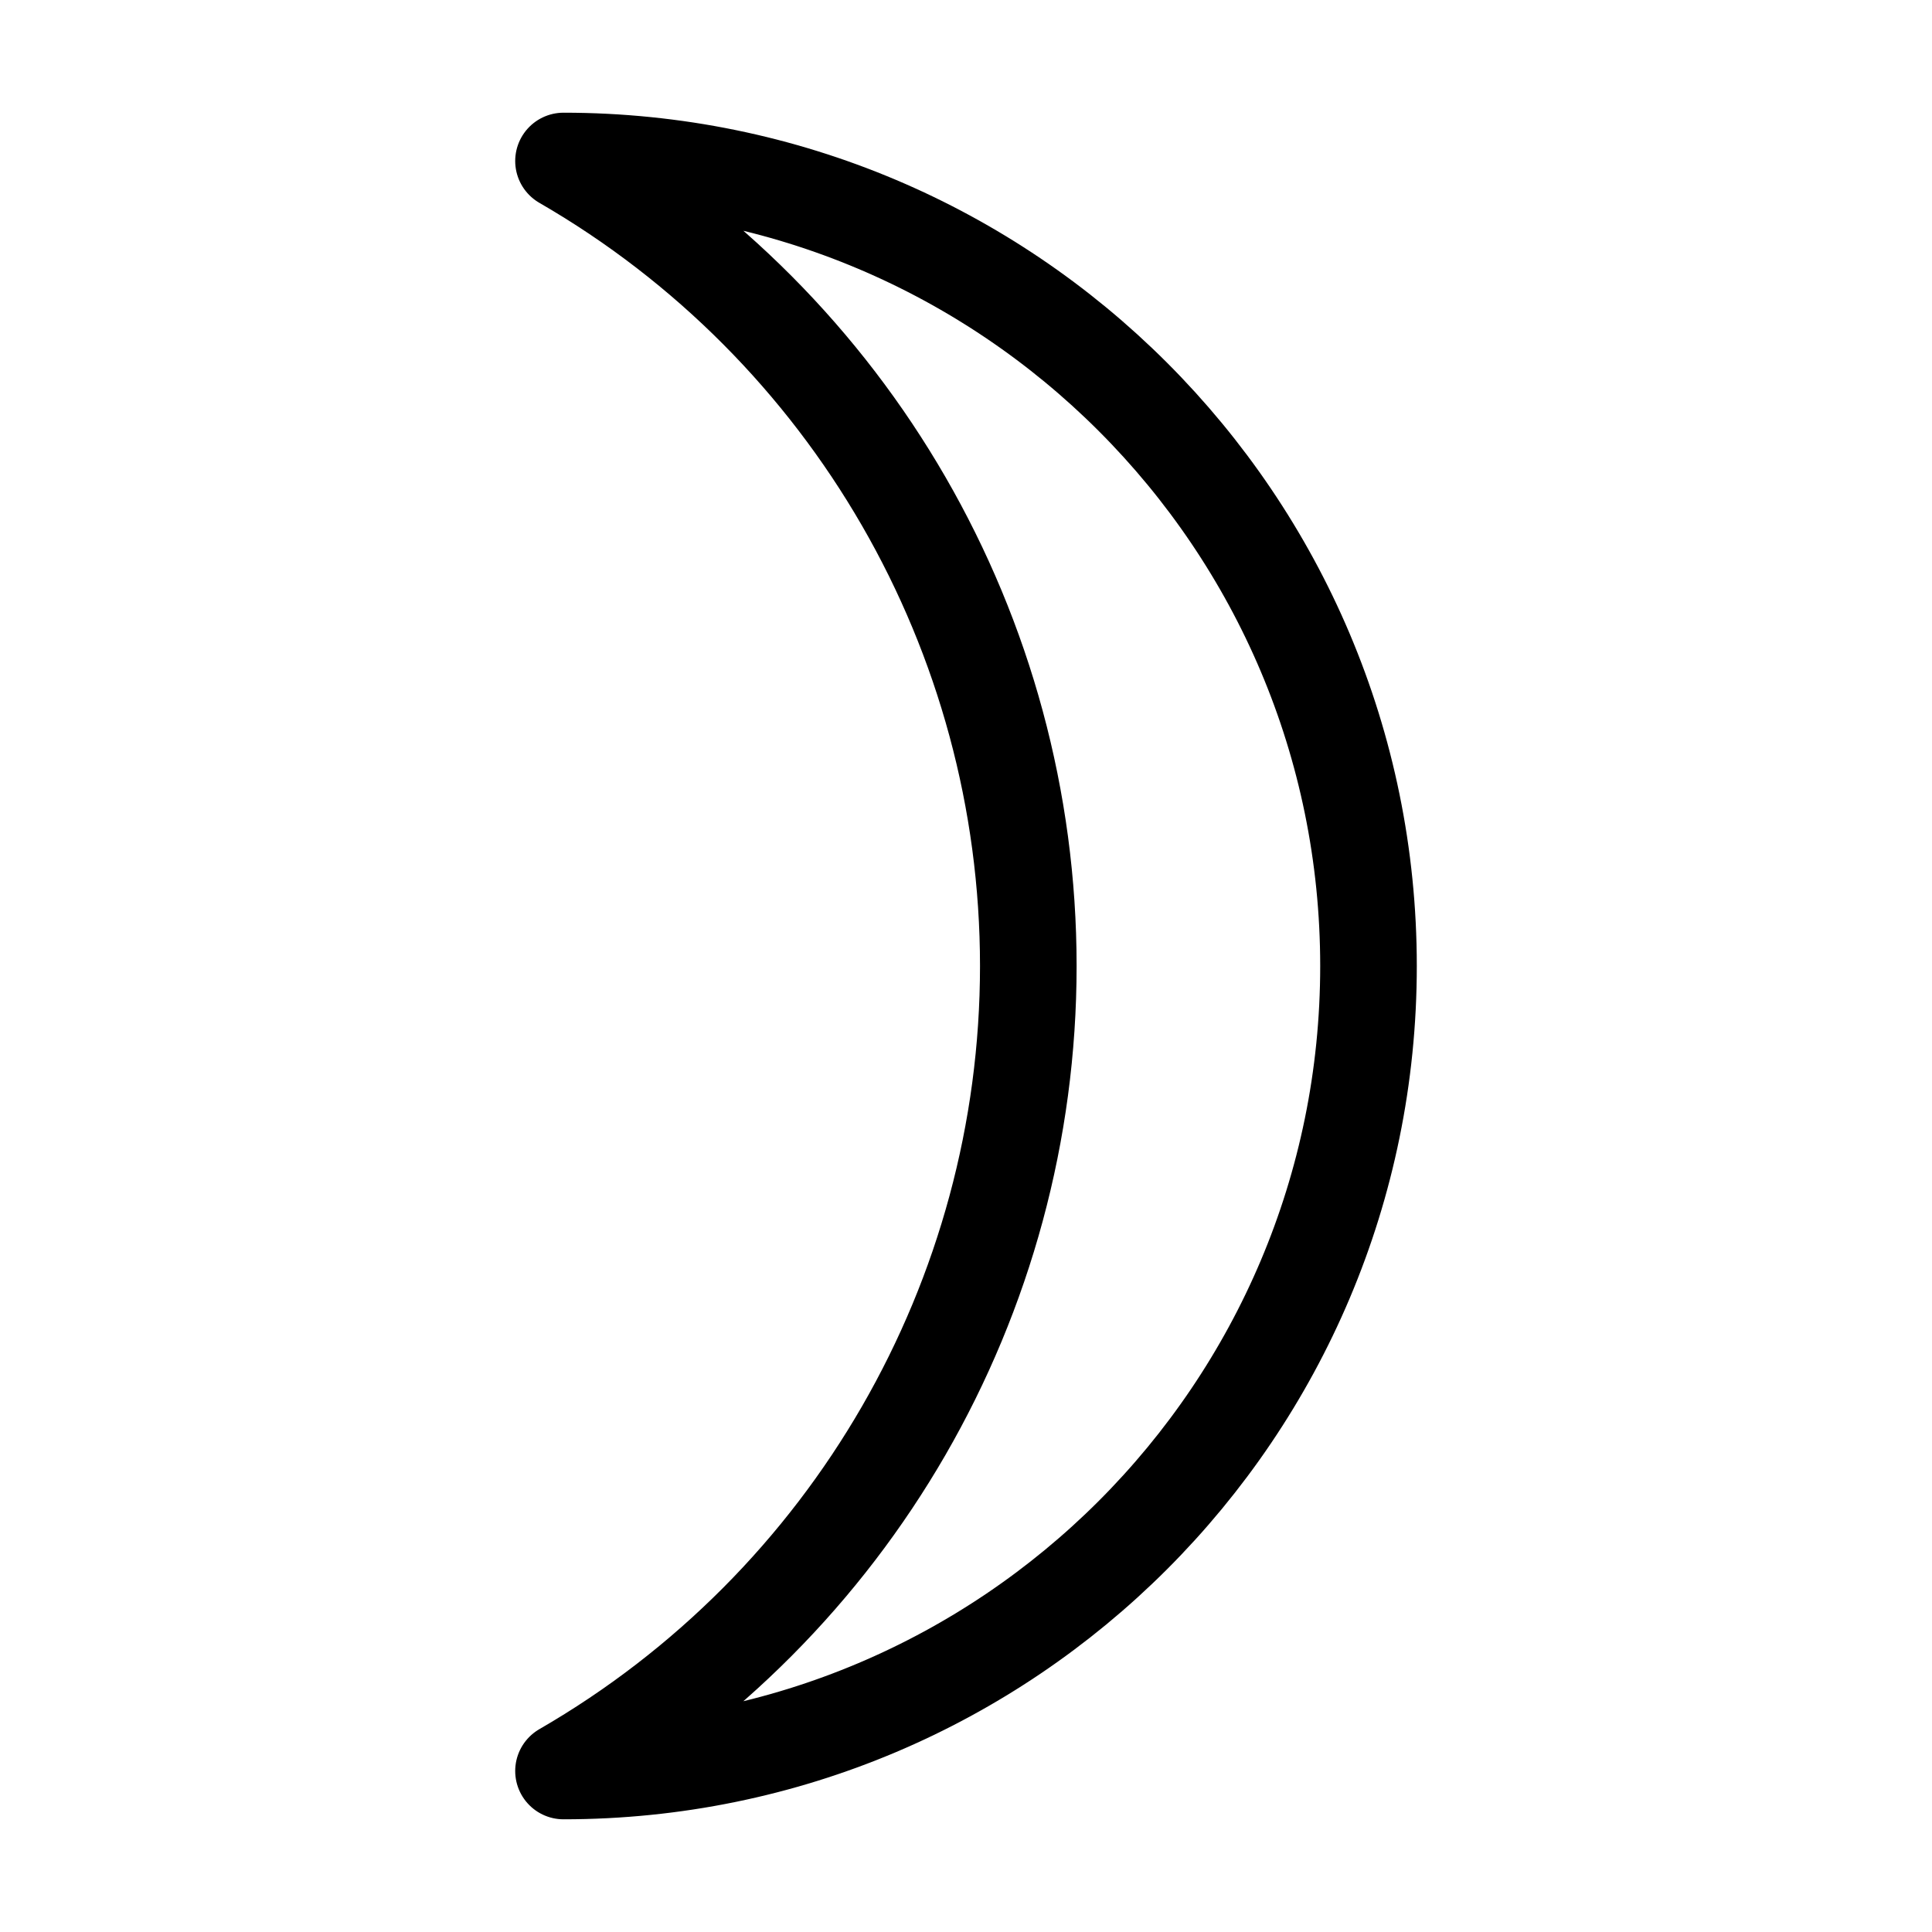 <svg xmlns="http://www.w3.org/2000/svg" width="16" height="16" viewBox="0 0 12 12"><path d="M3.5 1c2.762 0 5 2.238 5 5s-2.238 5-5 5C5.285 9.969 6.387 8.062 6.387 6S5.285 2.031 3.5 1zm0 0" style="fill:none;stroke:#000;stroke-width:.6;stroke-linecap:round;stroke-linejoin:round;stroke-miterlimit:1.5;stroke-dasharray:none;stroke-opacity:1"/></svg>